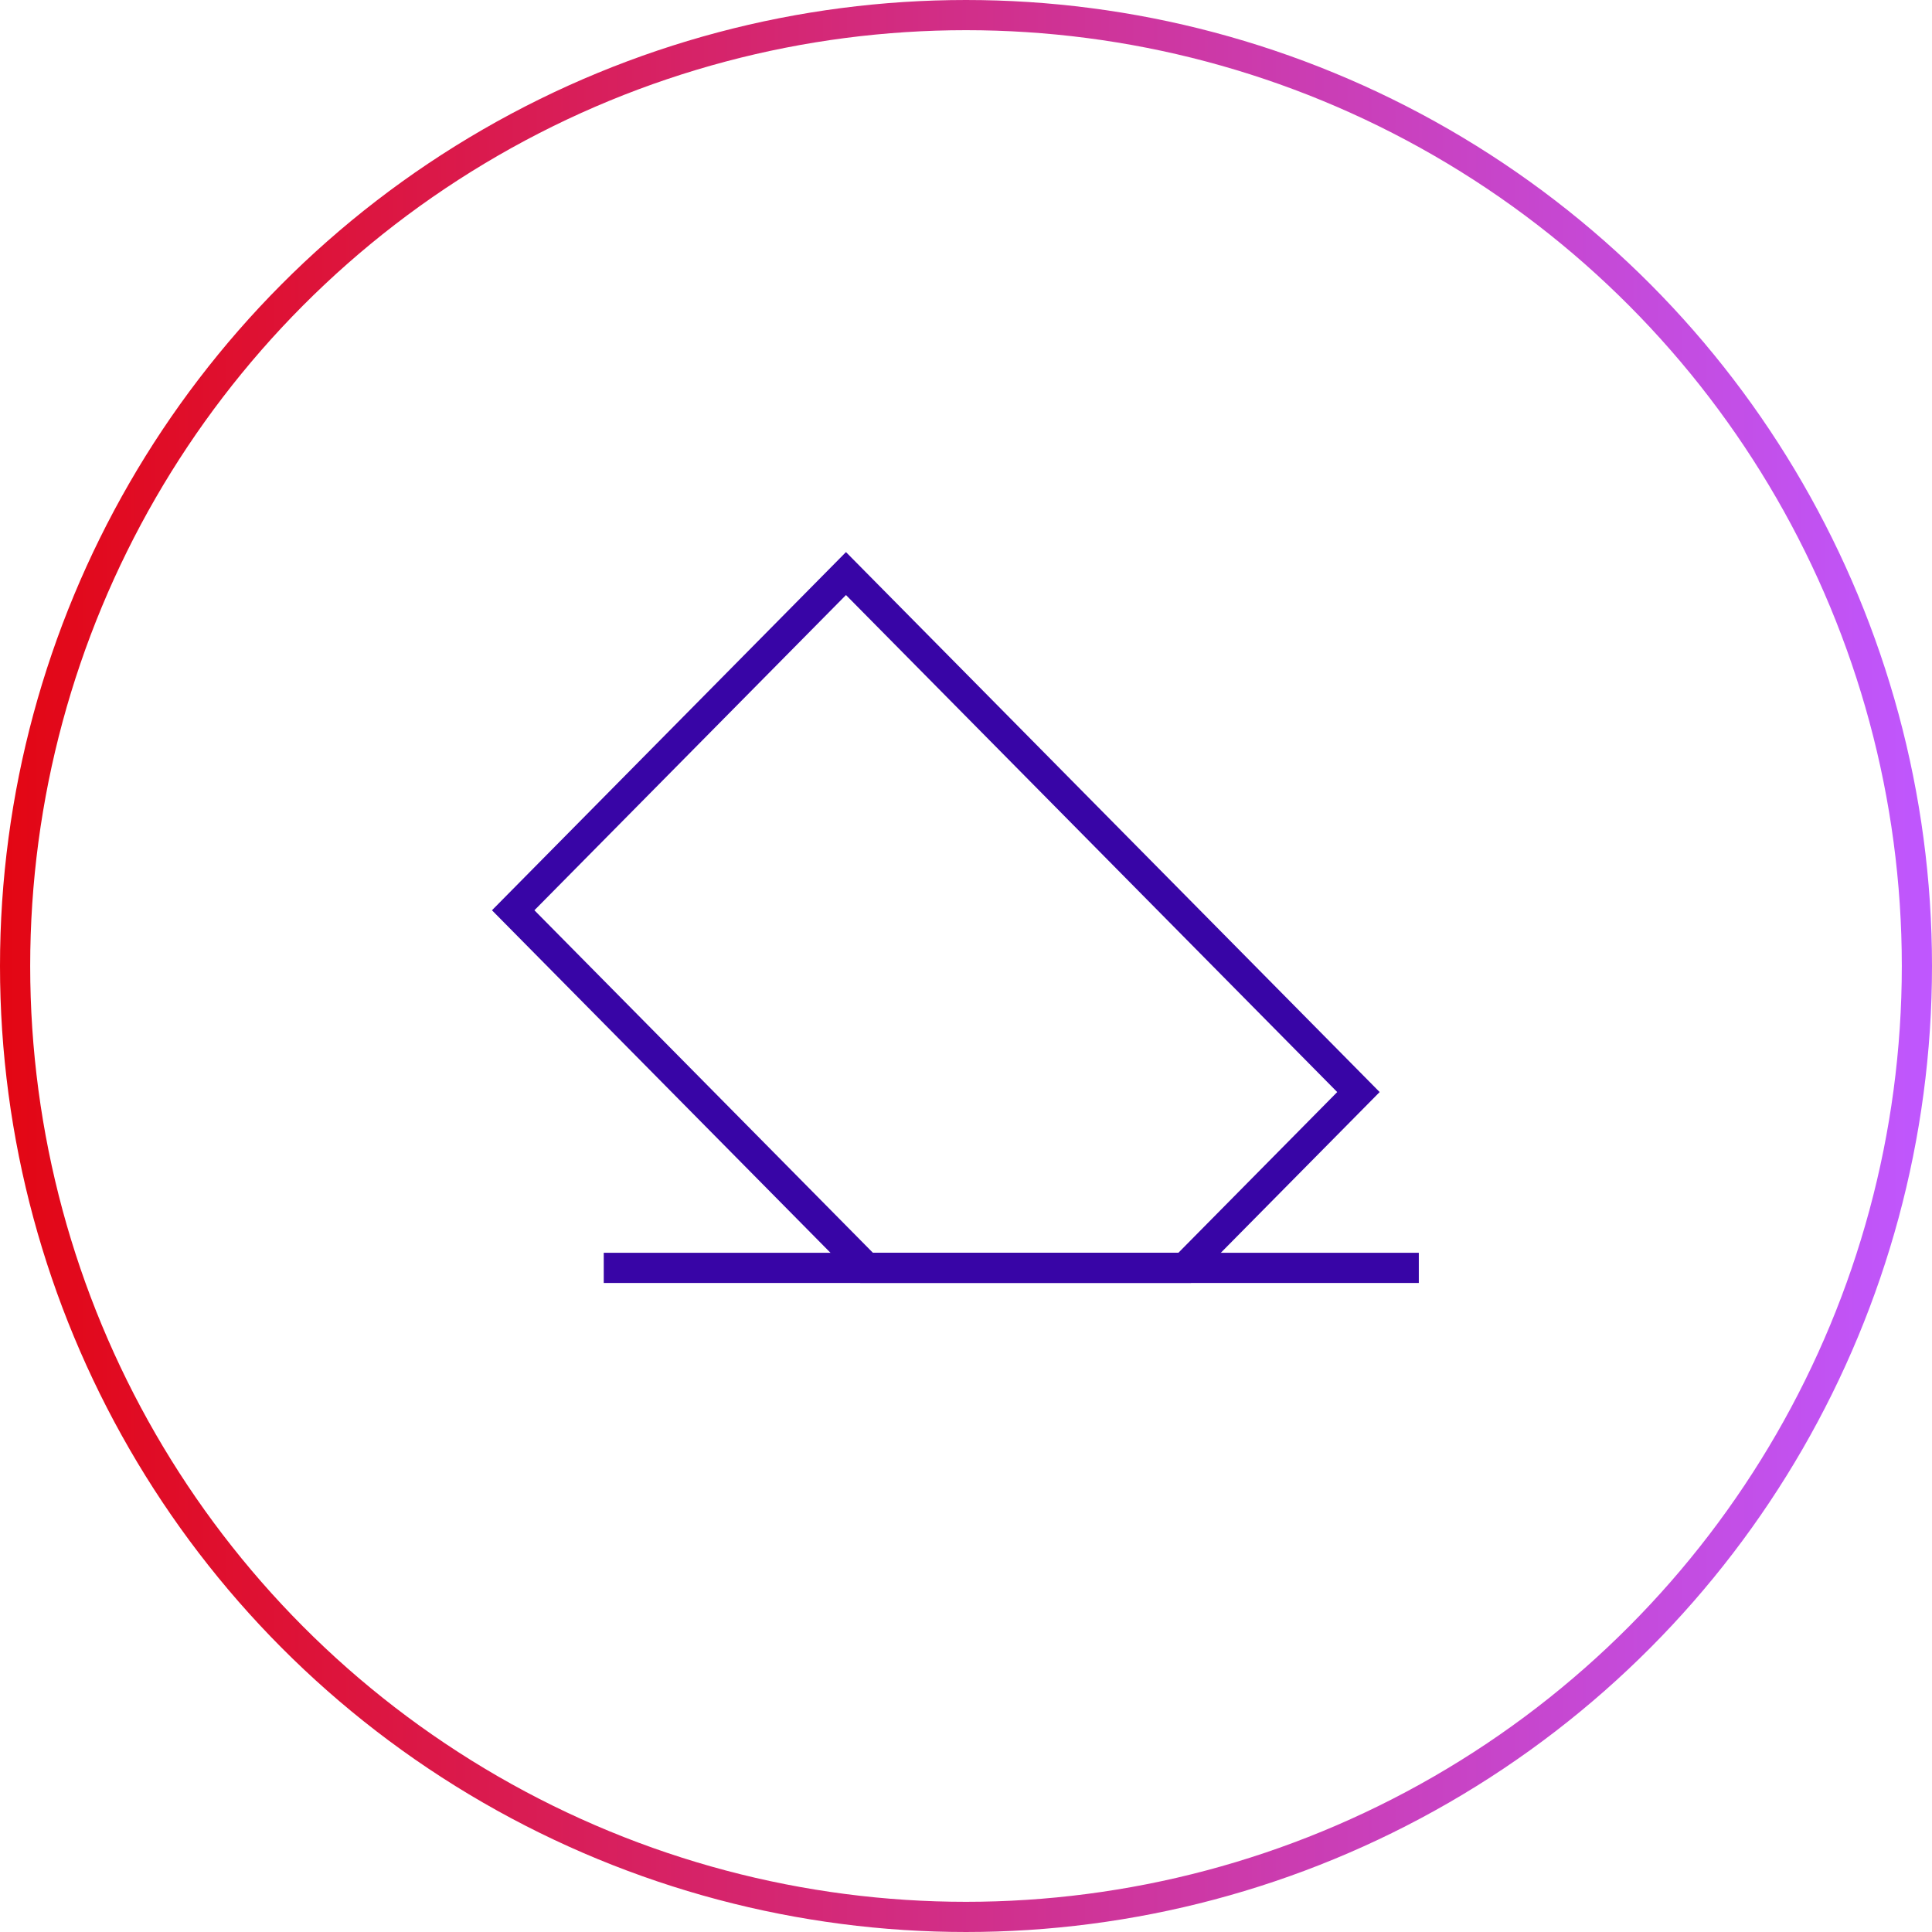 <svg width="64" height="64" viewBox="0 0 64 64" fill="none" xmlns="http://www.w3.org/2000/svg">
<circle cx="32" cy="32" r="31.5" stroke="url(#paint0_linear_723_7134)"/>
<path d="M45 36.176L28.024 19L17 30.154L28.708 42H39.244L45 36.176Z" stroke="#3805A6" stroke-miterlimit="10"/>
<path d="M20 42H47" stroke="#3805A6" stroke-miterlimit="10"/>
<defs>
<linearGradient id="paint0_linear_723_7134" x1="0" y1="0" x2="64" y2="-3.46305e-05" gradientUnits="userSpaceOnUse">
<stop stop-color="#E30613"/>
<stop offset="1" stop-color="#BF57FF"/>
</linearGradient>
</defs>
</svg>
